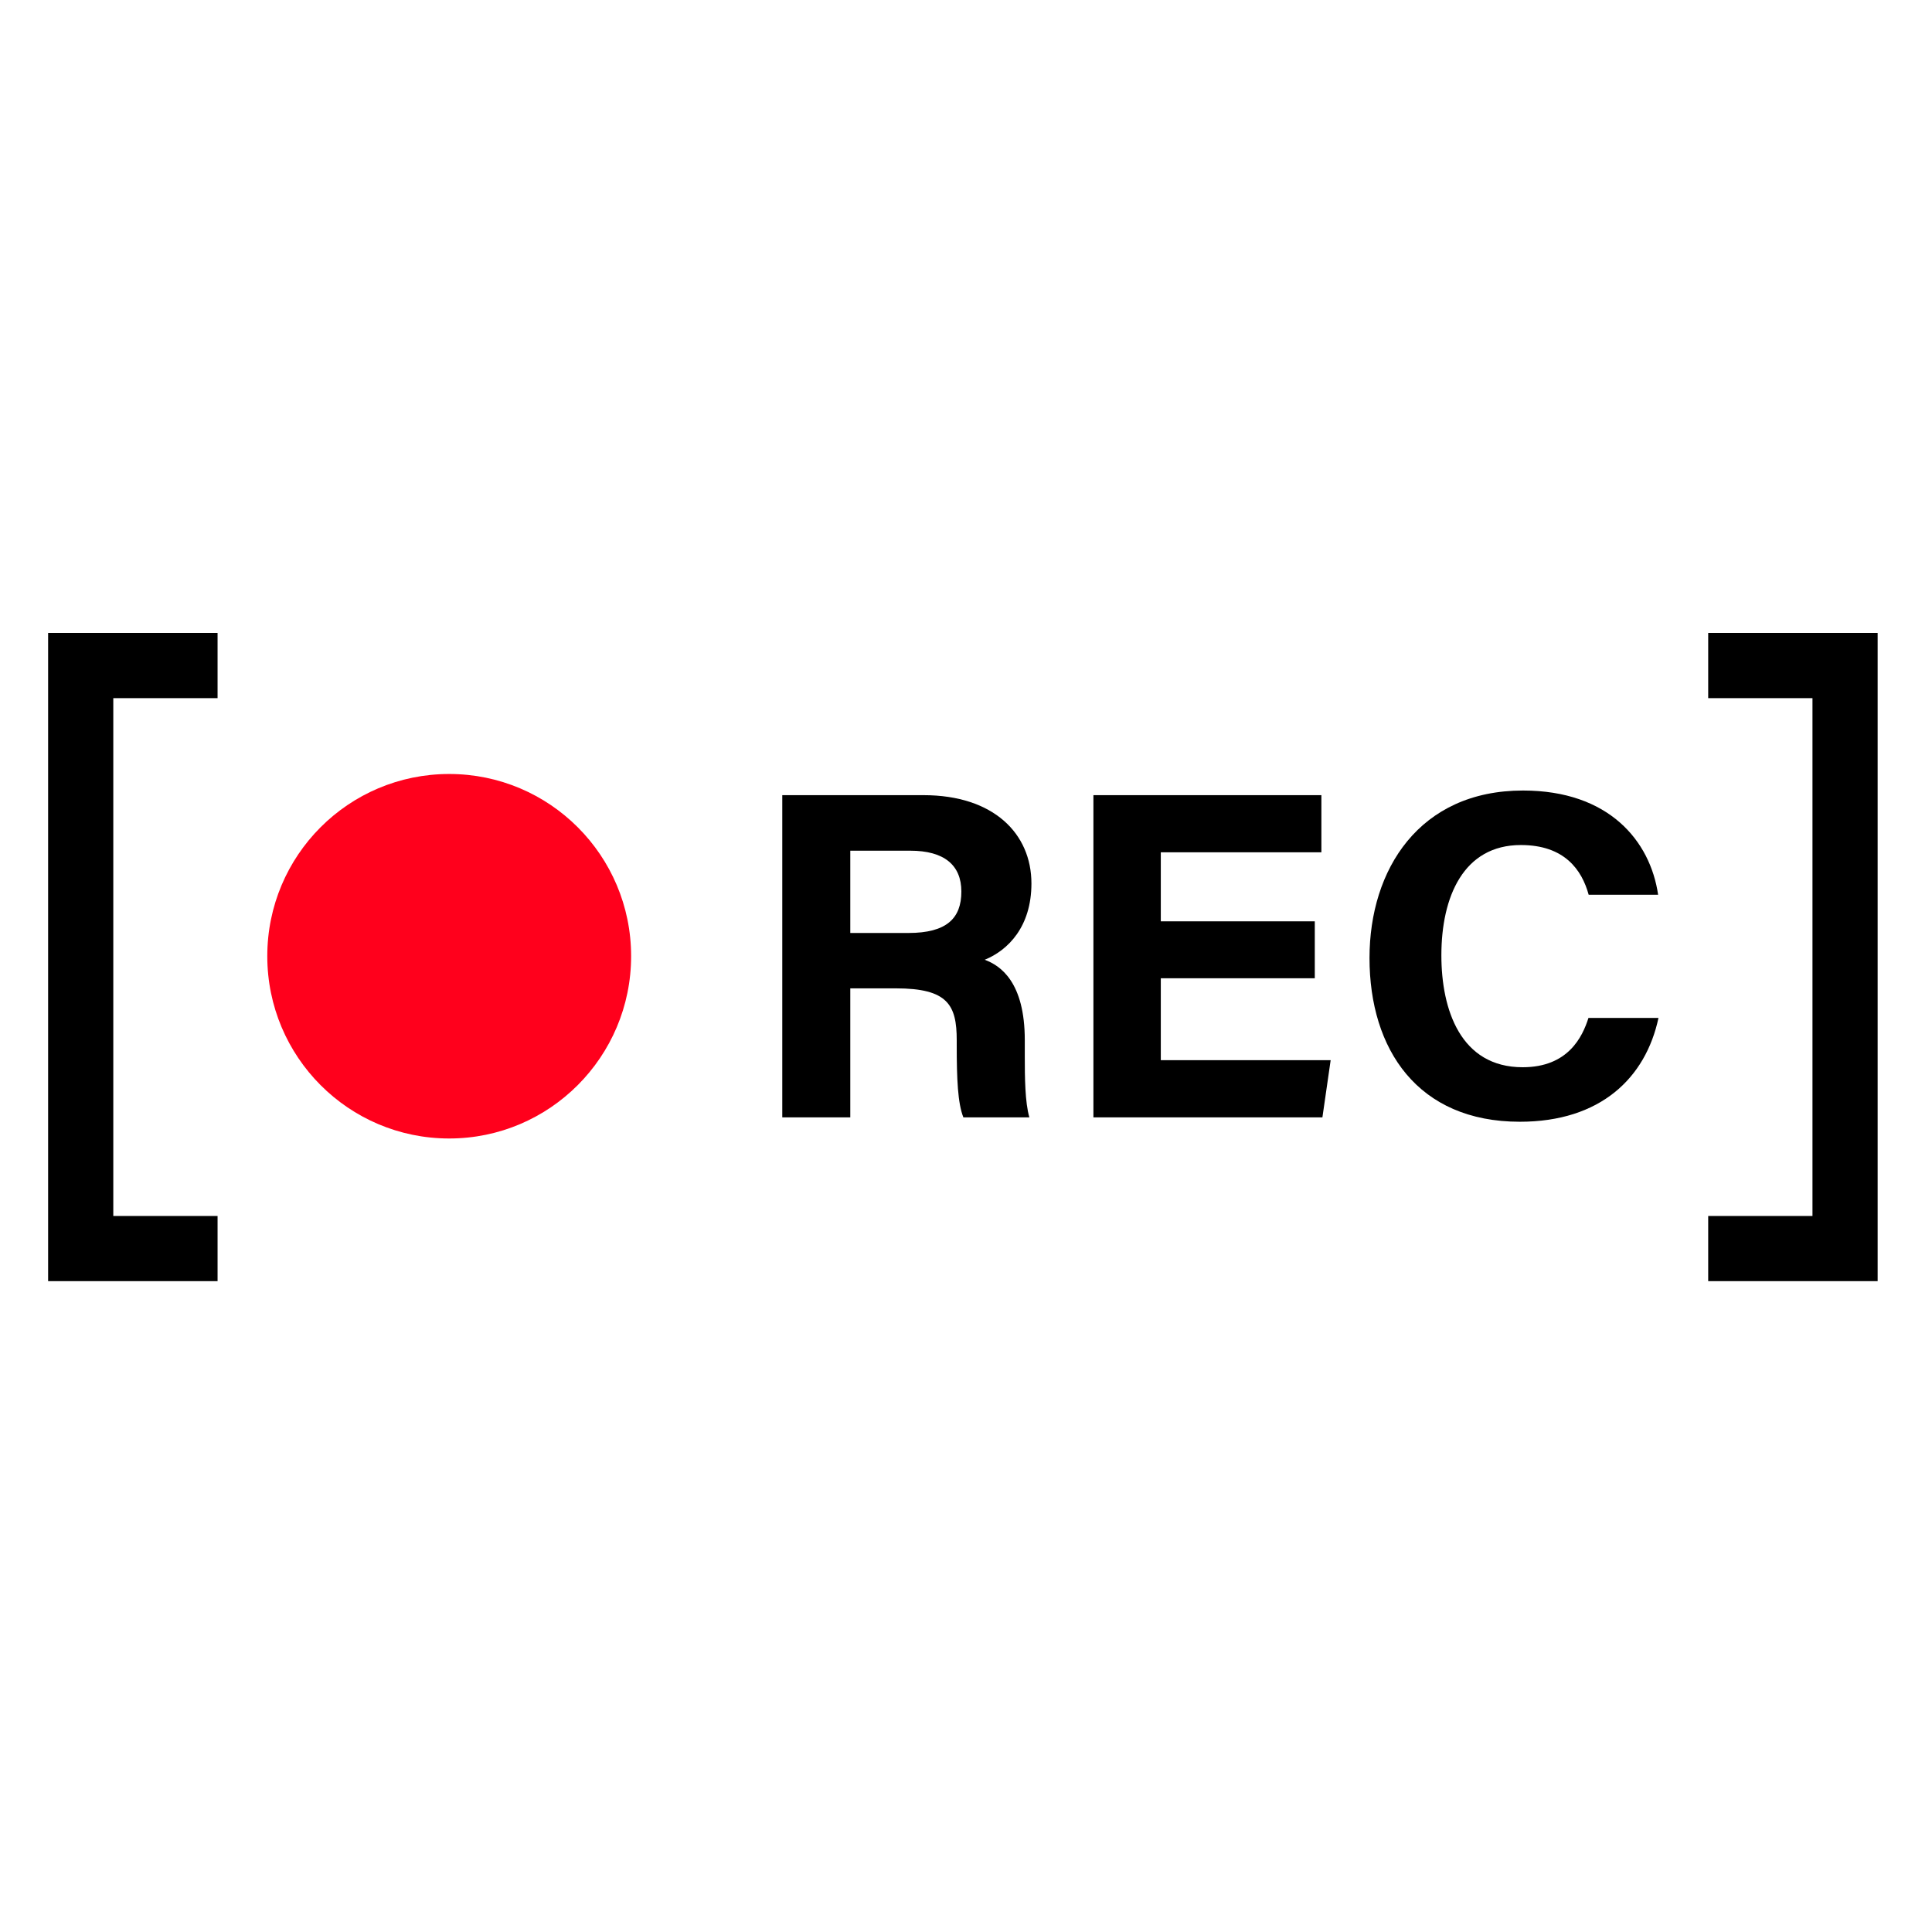 <svg xmlns="http://www.w3.org/2000/svg" xmlns:xlink="http://www.w3.org/1999/xlink" width="50" zoomAndPan="magnify" viewBox="0 0 37.5 37.5" height="50" preserveAspectRatio="xMidYMid meet" version="1.2"><defs><clipPath id="052f66517d"><path d="M 0.934 12.285 L 4.23 12.285 L 4.23 24.867 L 0.934 24.867 Z M 0.934 12.285 "/></clipPath><clipPath id="5ea5557454"><path d="M 33.145 12.285 L 36.445 12.285 L 36.445 24.867 L 33.145 24.867 Z M 33.145 12.285 "/></clipPath></defs><g id="e708e21e05"><g clip-rule="nonzero" clip-path="url(#052f66517d)"><path style=" stroke:none;fill-rule:nonzero;fill:#000000;fill-opacity:1;" d="M 0.934 12.285 L 0.934 24.867 L 4.223 24.867 L 4.223 23.602 L 2.199 23.602 L 2.199 13.551 L 4.223 13.551 L 4.223 12.285 L 0.934 12.285 "/></g><g clip-rule="nonzero" clip-path="url(#5ea5557454)"><path style=" stroke:none;fill-rule:nonzero;fill:#000000;fill-opacity:1;" d="M 33.156 12.285 L 33.156 13.551 L 35.18 13.551 L 35.18 23.602 L 33.156 23.602 L 33.156 24.867 L 36.445 24.867 L 36.445 12.285 L 33.156 12.285 "/></g><path style=" stroke:none;fill-rule:nonzero;fill:#ff001c;fill-opacity:1;" d="M 12.25 18.559 C 12.25 20.512 10.668 22.098 8.719 22.098 C 6.766 22.098 5.188 20.512 5.188 18.559 C 5.188 16.605 6.766 15.023 8.719 15.023 C 10.668 15.023 12.25 16.605 12.25 18.559 "/><path style=" stroke:none;fill-rule:nonzero;fill:#000000;fill-opacity:1;" d="M 17.633 18.109 L 16.504 18.109 L 16.504 16.512 L 17.668 16.512 C 18.328 16.512 18.66 16.793 18.66 17.305 C 18.66 17.824 18.375 18.109 17.633 18.109 Z M 20.02 17.148 C 20.02 16.184 19.289 15.434 17.926 15.434 L 15.184 15.434 L 15.184 21.688 L 16.504 21.688 L 16.504 19.184 L 17.391 19.184 C 18.398 19.184 18.57 19.508 18.57 20.191 L 18.57 20.281 C 18.57 20.945 18.59 21.414 18.699 21.688 L 19.98 21.688 C 19.895 21.395 19.891 20.914 19.891 20.496 L 19.891 20.188 C 19.891 19.066 19.422 18.742 19.113 18.629 C 19.566 18.445 20.02 17.988 20.02 17.148 "/><path style=" stroke:none;fill-rule:nonzero;fill:#000000;fill-opacity:1;" d="M 22.531 18.988 L 25.52 18.988 L 25.52 17.883 L 22.531 17.883 L 22.531 16.543 L 25.648 16.543 L 25.648 15.434 L 21.223 15.434 L 21.223 21.688 L 25.668 21.688 L 25.828 20.578 L 22.531 20.578 L 22.531 18.988 "/><path style=" stroke:none;fill-rule:nonzero;fill:#000000;fill-opacity:1;" d="M 30.832 19.758 C 30.715 20.125 30.438 20.715 29.555 20.715 C 28.352 20.715 27.977 19.602 27.977 18.543 C 27.977 17.406 28.406 16.402 29.52 16.402 C 30.367 16.402 30.703 16.883 30.836 17.367 L 32.184 17.367 C 32.031 16.32 31.227 15.344 29.562 15.344 C 27.547 15.344 26.582 16.879 26.582 18.594 C 26.582 20.371 27.52 21.773 29.5 21.773 C 31.062 21.773 31.941 20.926 32.191 19.758 L 30.832 19.758 "/></g></svg>